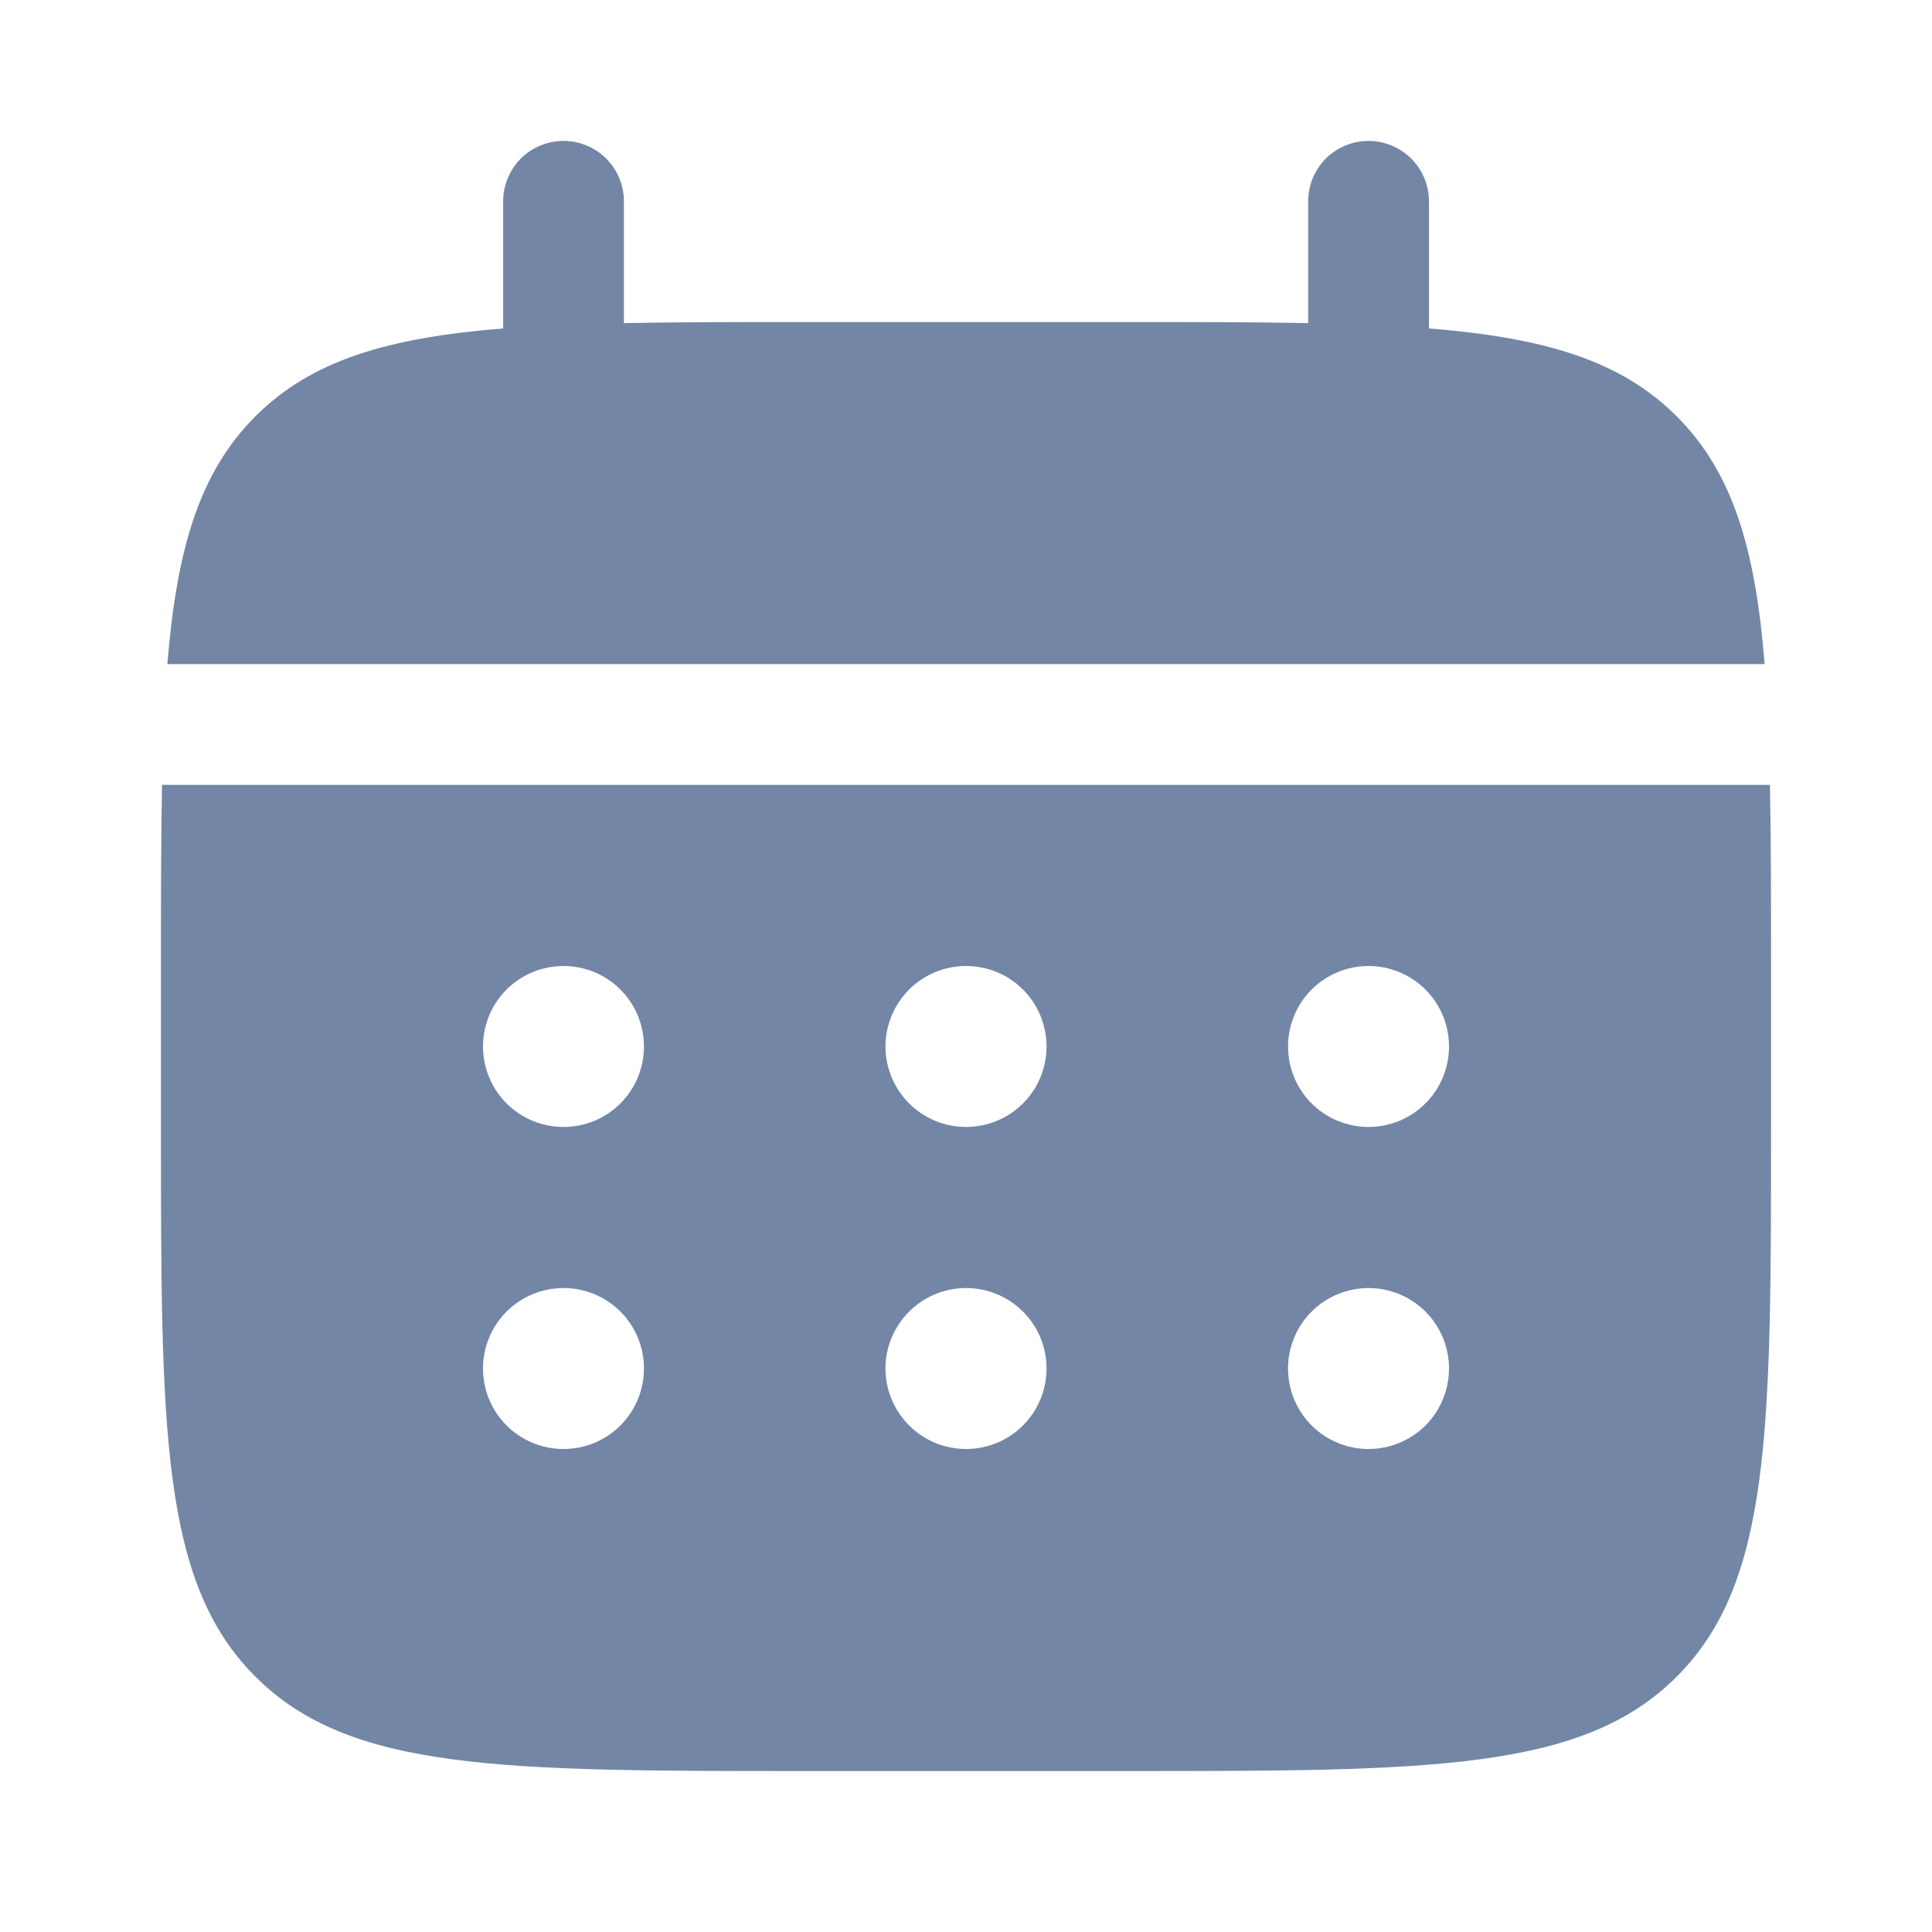 <svg width="16" height="16" viewBox="0 0 16 16" fill="none" xmlns="http://www.w3.org/2000/svg">
<path d="M5.167 1.667C5.167 1.534 5.114 1.407 5.02 1.313C4.927 1.22 4.8 1.167 4.667 1.167C4.534 1.167 4.407 1.22 4.313 1.313C4.22 1.407 4.167 1.534 4.167 1.667V2.72C3.207 2.797 2.578 2.985 2.115 3.448C1.652 3.911 1.464 4.541 1.386 5.5H14.614C14.537 4.54 14.349 3.911 13.886 3.448C13.423 2.985 12.793 2.797 11.834 2.72V1.667C11.834 1.534 11.781 1.407 11.687 1.313C11.593 1.22 11.466 1.167 11.334 1.167C11.201 1.167 11.074 1.22 10.98 1.313C10.886 1.407 10.834 1.534 10.834 1.667V2.676C10.39 2.667 9.893 2.667 9.334 2.667H6.667C6.108 2.667 5.61 2.667 5.167 2.676V1.667Z" fill="#7386A6"/>
<path fill-rule="evenodd" clip-rule="evenodd" d="M1.333 8C1.333 7.441 1.333 6.943 1.342 6.5H14.658C14.667 6.943 14.667 7.441 14.667 8V9.333C14.667 11.847 14.667 13.105 13.886 13.885C13.105 14.667 11.848 14.667 9.334 14.667H6.667C4.153 14.667 2.896 14.667 2.115 13.885C1.333 13.105 1.333 11.847 1.333 9.333V8ZM11.334 9.333C11.51 9.333 11.68 9.263 11.805 9.138C11.93 9.013 12 8.843 12 8.667C12 8.49 11.93 8.32 11.805 8.195C11.68 8.07 11.51 8 11.334 8C11.157 8 10.987 8.07 10.862 8.195C10.737 8.32 10.667 8.49 10.667 8.667C10.667 8.843 10.737 9.013 10.862 9.138C10.987 9.263 11.157 9.333 11.334 9.333ZM11.334 12C11.51 12 11.68 11.93 11.805 11.805C11.93 11.68 12 11.51 12 11.333C12 11.156 11.93 10.987 11.805 10.862C11.68 10.737 11.51 10.667 11.334 10.667C11.157 10.667 10.987 10.737 10.862 10.862C10.737 10.987 10.667 11.156 10.667 11.333C10.667 11.51 10.737 11.68 10.862 11.805C10.987 11.93 11.157 12 11.334 12ZM8.667 8.667C8.667 8.843 8.597 9.013 8.472 9.138C8.347 9.263 8.177 9.333 8 9.333C7.823 9.333 7.654 9.263 7.529 9.138C7.404 9.013 7.333 8.843 7.333 8.667C7.333 8.49 7.404 8.32 7.529 8.195C7.654 8.07 7.823 8 8 8C8.177 8 8.347 8.07 8.472 8.195C8.597 8.32 8.667 8.49 8.667 8.667ZM8.667 11.333C8.667 11.51 8.597 11.68 8.472 11.805C8.347 11.93 8.177 12 8 12C7.823 12 7.654 11.93 7.529 11.805C7.404 11.68 7.333 11.51 7.333 11.333C7.333 11.156 7.404 10.987 7.529 10.862C7.654 10.737 7.823 10.667 8 10.667C8.177 10.667 8.347 10.737 8.472 10.862C8.597 10.987 8.667 11.156 8.667 11.333ZM4.667 9.333C4.844 9.333 5.013 9.263 5.138 9.138C5.263 9.013 5.333 8.843 5.333 8.667C5.333 8.49 5.263 8.32 5.138 8.195C5.013 8.07 4.844 8 4.667 8C4.49 8 4.32 8.07 4.195 8.195C4.07 8.32 4 8.49 4 8.667C4 8.843 4.07 9.013 4.195 9.138C4.32 9.263 4.49 9.333 4.667 9.333ZM4.667 12C4.844 12 5.013 11.93 5.138 11.805C5.263 11.68 5.333 11.51 5.333 11.333C5.333 11.156 5.263 10.987 5.138 10.862C5.013 10.737 4.844 10.667 4.667 10.667C4.49 10.667 4.32 10.737 4.195 10.862C4.07 10.987 4 11.156 4 11.333C4 11.51 4.07 11.68 4.195 11.805C4.32 11.93 4.49 12 4.667 12Z" fill="#7386A6"/>
</svg>
